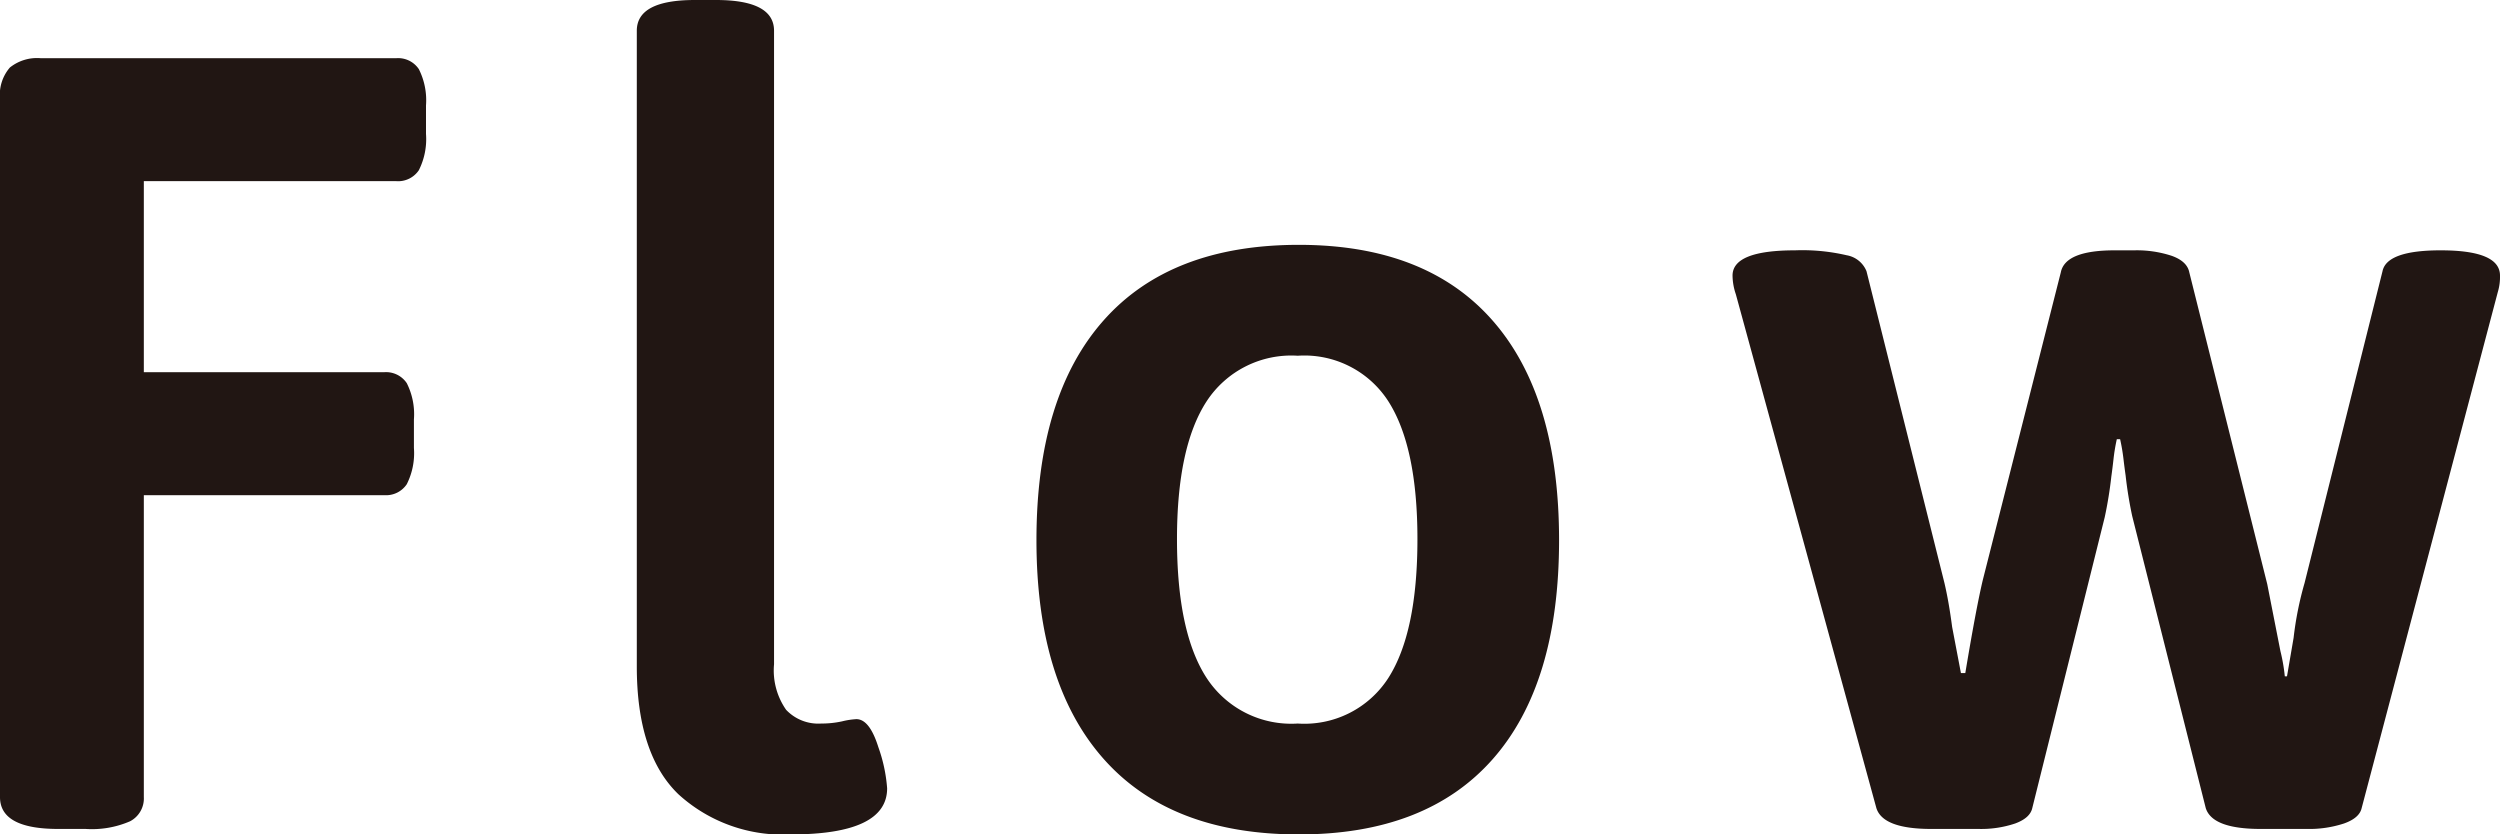 <svg xmlns="http://www.w3.org/2000/svg" width="113.85" height="38"><path data-name="パス 46638" d="M2.65 37.75Q0 37.75 0 36.3V4.5a1.9 1.9 0 01.45-1.425 1.982 1.982 0 011.4-.425h16.2a1.134 1.134 0 011.025.5A3.147 3.147 0 0119.4 4.8v1.3a3.147 3.147 0 01-.325 1.65 1.134 1.134 0 01-1.025.5H6.55v8.7H17.5a1.134 1.134 0 011.025.5 3.147 3.147 0 01.325 1.65v1.3a3.147 3.147 0 01-.325 1.65 1.134 1.134 0 01-1.025.5H6.55V36.3a1.172 1.172 0 01-.625 1.1 4.361 4.361 0 01-2.025.35zM36 38a7.053 7.053 0 01-5.1-1.825Q29 34.35 29 30.35V1.4Q29 0 31.65 0h.95q2.65 0 2.65 1.4v28.85a3.126 3.126 0 00.55 2.075 2.018 2.018 0 001.6.625 4.37 4.37 0 00.95-.1 3.422 3.422 0 01.65-.1q.6 0 1 1.275a7.1 7.1 0 01.4 1.875q0 2.1-4.4 2.1zm23.15 0q-5.85 0-8.9-3.45T47.2 24.6q0-6.55 3.05-10t8.9-3.45q5.8 0 8.825 3.45T71 24.6q0 6.55-3.025 9.975T59.15 38zm-.05-5.05a4.544 4.544 0 004.125-2.075Q64.55 28.8 64.55 24.55q0-4.2-1.325-6.275A4.544 4.544 0 0059.1 16.2a4.605 4.605 0 00-4.15 2.075Q53.6 20.35 53.6 24.55q0 4.25 1.35 6.325a4.605 4.605 0 004.15 2.075zm28.85 4.8q-2.2 0-2.5-.95l-6.4-23.4a2.692 2.692 0 01-.15-.85q0-1.15 2.85-1.15a8.9 8.9 0 012.35.225 1.189 1.189 0 01.9.725l3.55 14.2q.2.85.35 2l.4 2.1h.2q.5-3 .8-4.25l3.55-14q.2-1 2.45-1h.9a5.081 5.081 0 011.7.25q.7.25.8.75l3.55 14.2.6 3.05a8.064 8.064 0 01.2 1.15h.1l.3-1.75a15.184 15.184 0 01.5-2.5l3.55-14.2q.2-.95 2.65-.95 2.7 0 2.7 1.15a2.4 2.4 0 01-.1.75l-6.2 23.5q-.1.45-.8.7a5.081 5.081 0 01-1.7.25h-2.1q-2.2 0-2.5-.95L97.1 23.5a18.641 18.641 0 01-.3-1.85q-.05-.35-.1-.775a8.749 8.749 0 00-.15-.875h-.15a8.446 8.446 0 00-.15.9q-.05.45-.1.8a18.645 18.645 0 01-.3 1.85l-3.3 13.25q-.1.45-.775.7a4.86 4.86 0 01-1.675.25z" fill="#211613"/></svg>